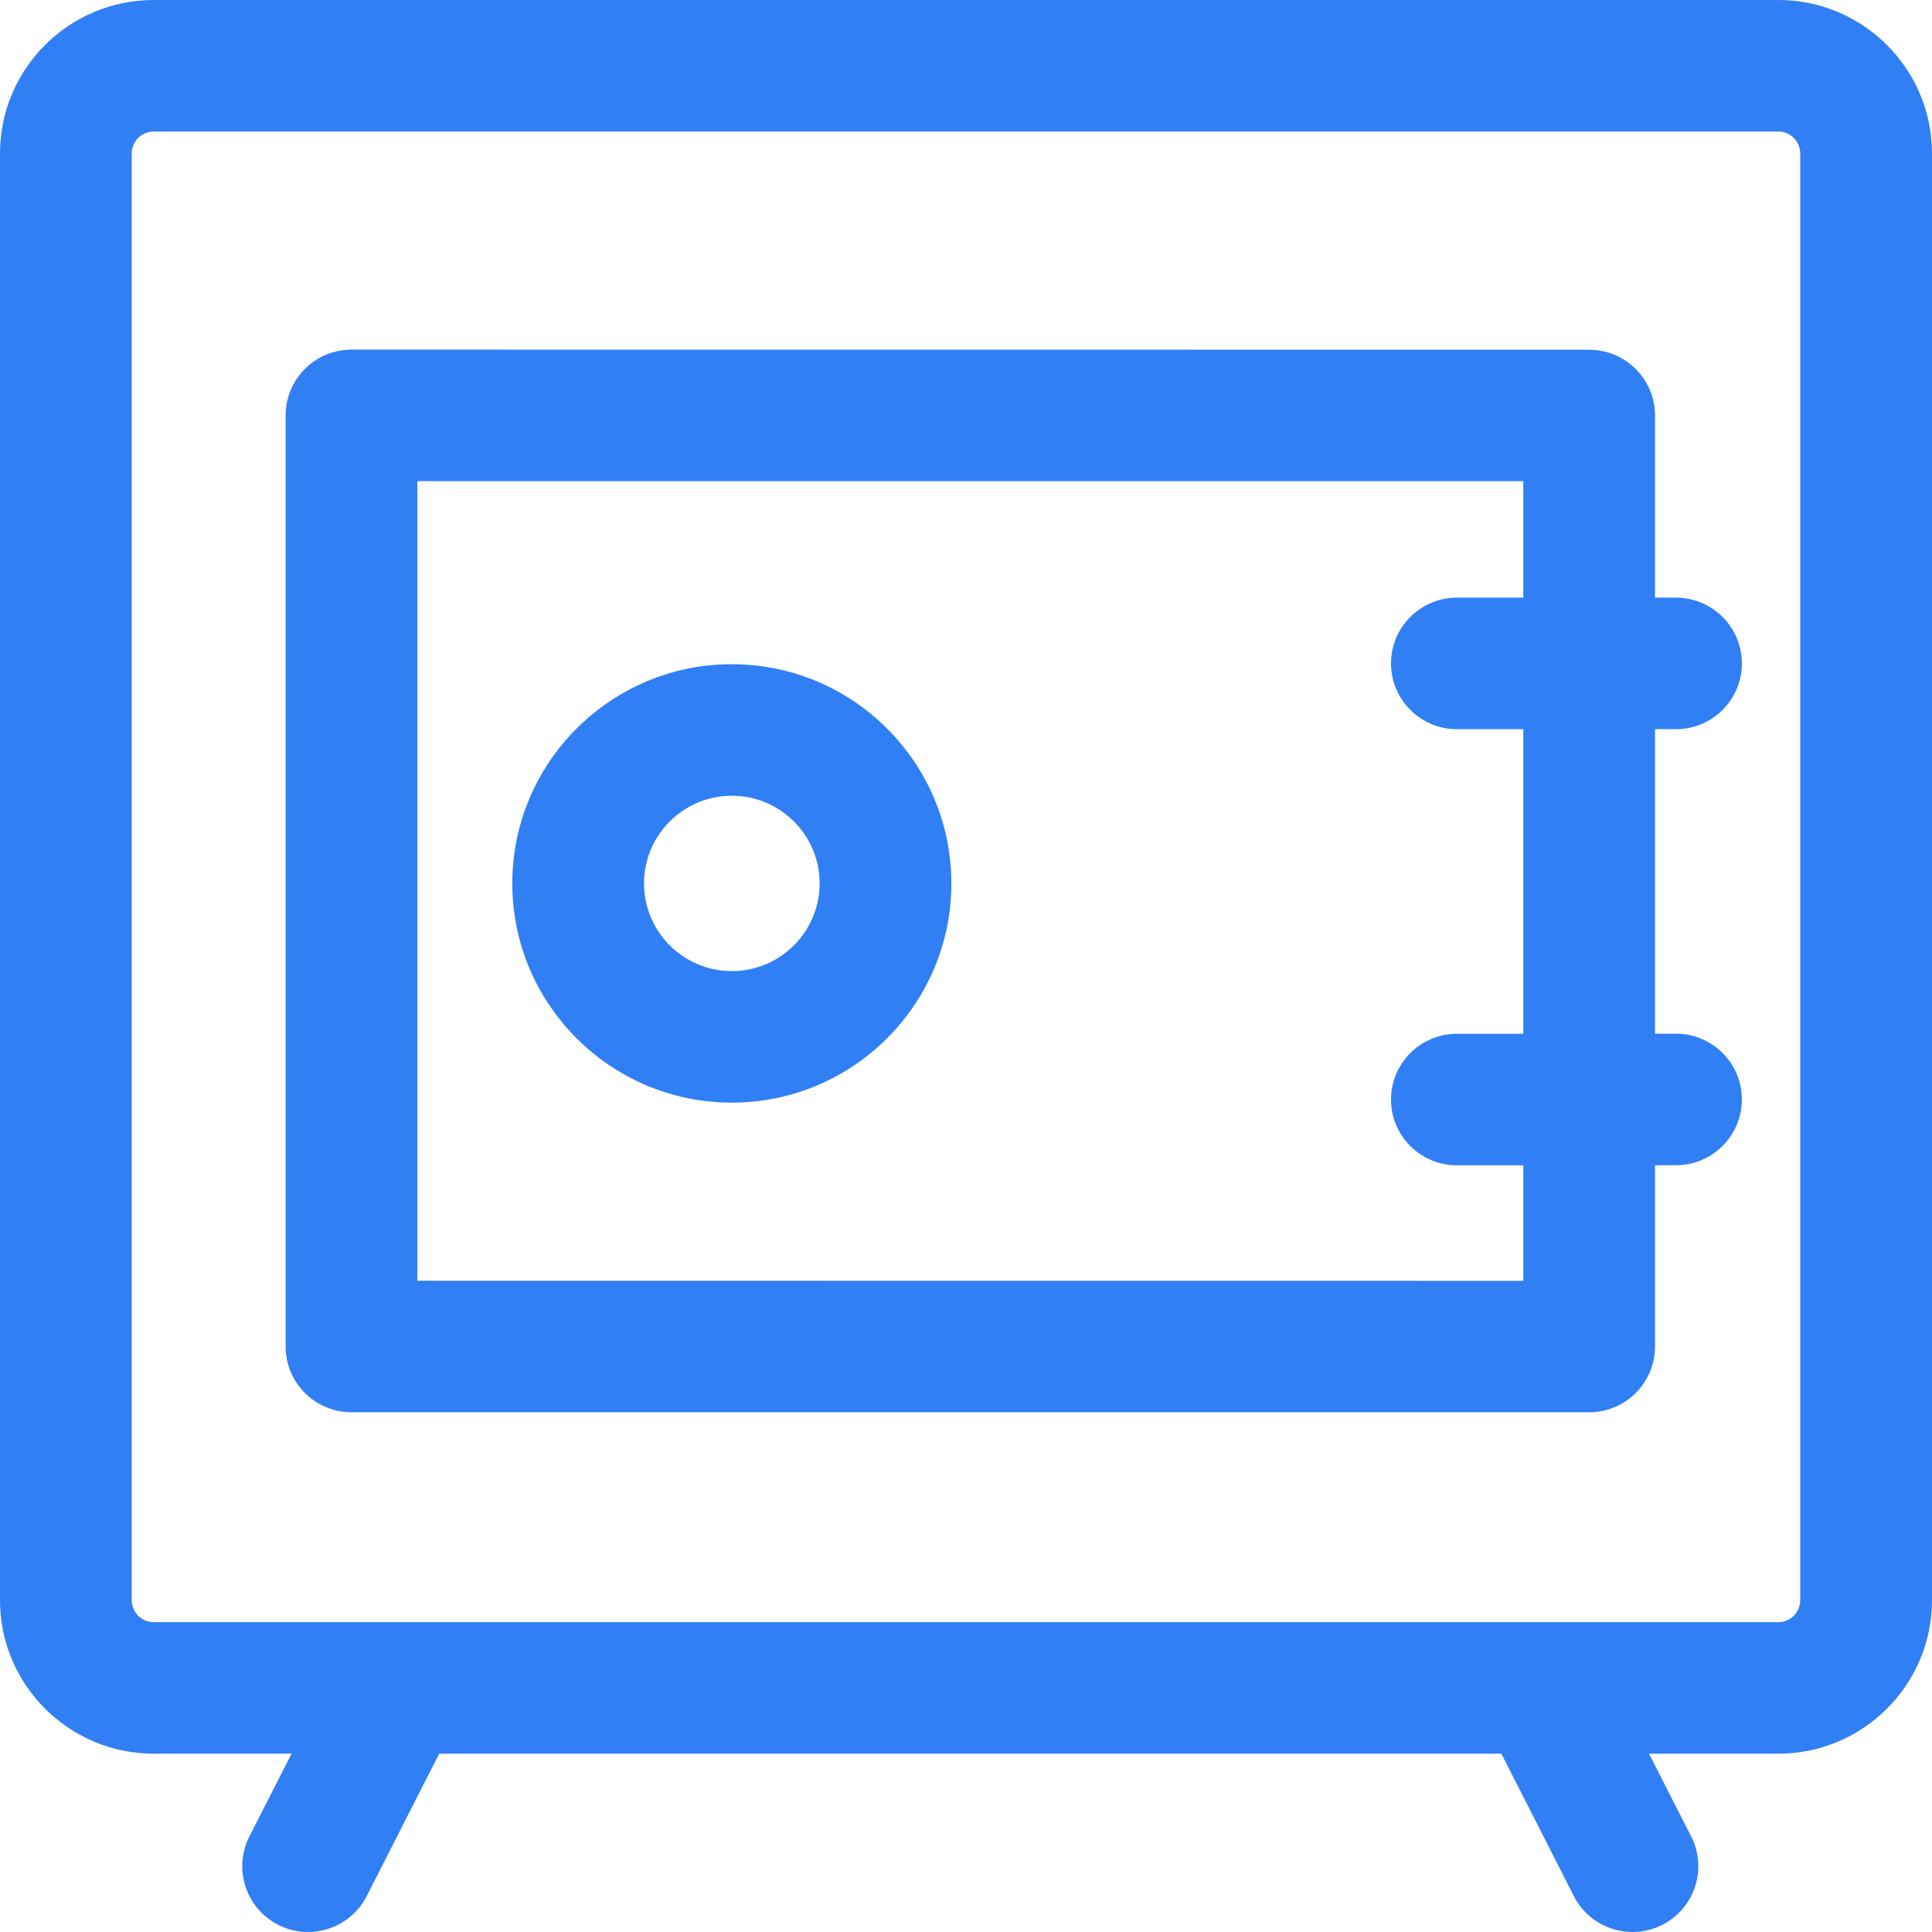 <svg width="61" height="61" viewBox="0 0 61 61" fill="none" xmlns="http://www.w3.org/2000/svg">
<path d="M56.147 0H4.852C2.177 0 0 2.173 0 4.845V50.525C0 53.196 2.177 55.37 4.852 55.37H9.205L7.875 57.982C7.355 59.007 7.764 60.256 8.786 60.775C9.088 60.931 9.41 61 9.725 61C10.484 61 11.212 60.585 11.579 59.865L13.867 55.37H47.403L49.691 59.865C50.058 60.585 50.786 61 51.545 61C51.86 61 52.183 60.927 52.484 60.775C53.507 60.256 53.916 59.007 53.396 57.982L52.065 55.37H56.148C58.823 55.37 61 53.196 61 50.525V4.845C61 2.173 58.823 0 56.147 0ZM56.84 50.525C56.84 50.906 56.529 51.217 56.147 51.217H4.852C4.471 51.217 4.159 50.906 4.159 50.525V4.845C4.159 4.464 4.471 4.153 4.852 4.153H56.147C56.529 4.153 56.84 4.464 56.84 4.845V50.525ZM23.106 34.814C26.929 34.814 30.038 31.71 30.038 27.893C30.038 24.076 26.929 20.971 23.106 20.971C19.284 20.971 16.175 24.076 16.175 27.893C16.175 31.71 19.284 34.814 23.106 34.814ZM23.106 25.124C24.635 25.124 25.879 26.366 25.879 27.892C25.879 29.419 24.635 30.661 23.106 30.661C21.578 30.661 20.334 29.419 20.334 27.892C20.334 26.366 21.578 25.124 23.106 25.124ZM52.917 23.023C54.064 23.023 54.997 22.092 54.997 20.947C54.997 19.801 54.064 18.87 52.917 18.87H52.255V13.119C52.255 11.973 51.323 11.042 50.175 11.042L11.097 11.039C9.95 11.039 9.018 11.97 9.018 13.115V42.514C9.018 43.659 9.95 44.59 11.097 44.59H50.175C51.323 44.59 52.255 43.659 52.255 42.514V36.79H52.917C54.064 36.79 54.997 35.859 54.997 34.713C54.997 33.568 54.064 32.637 52.917 32.637H52.255V23.02L52.917 23.023ZM48.096 18.87H45.999C44.852 18.87 43.919 19.801 43.919 20.947C43.919 22.092 44.852 23.023 45.999 23.023H48.096V32.64H45.999C44.852 32.64 43.919 33.571 43.919 34.716C43.919 35.862 44.852 36.793 45.999 36.793H48.096V40.44L13.177 40.437V15.192H48.096V18.87Z" fill="#317FF5"/>
</svg>
